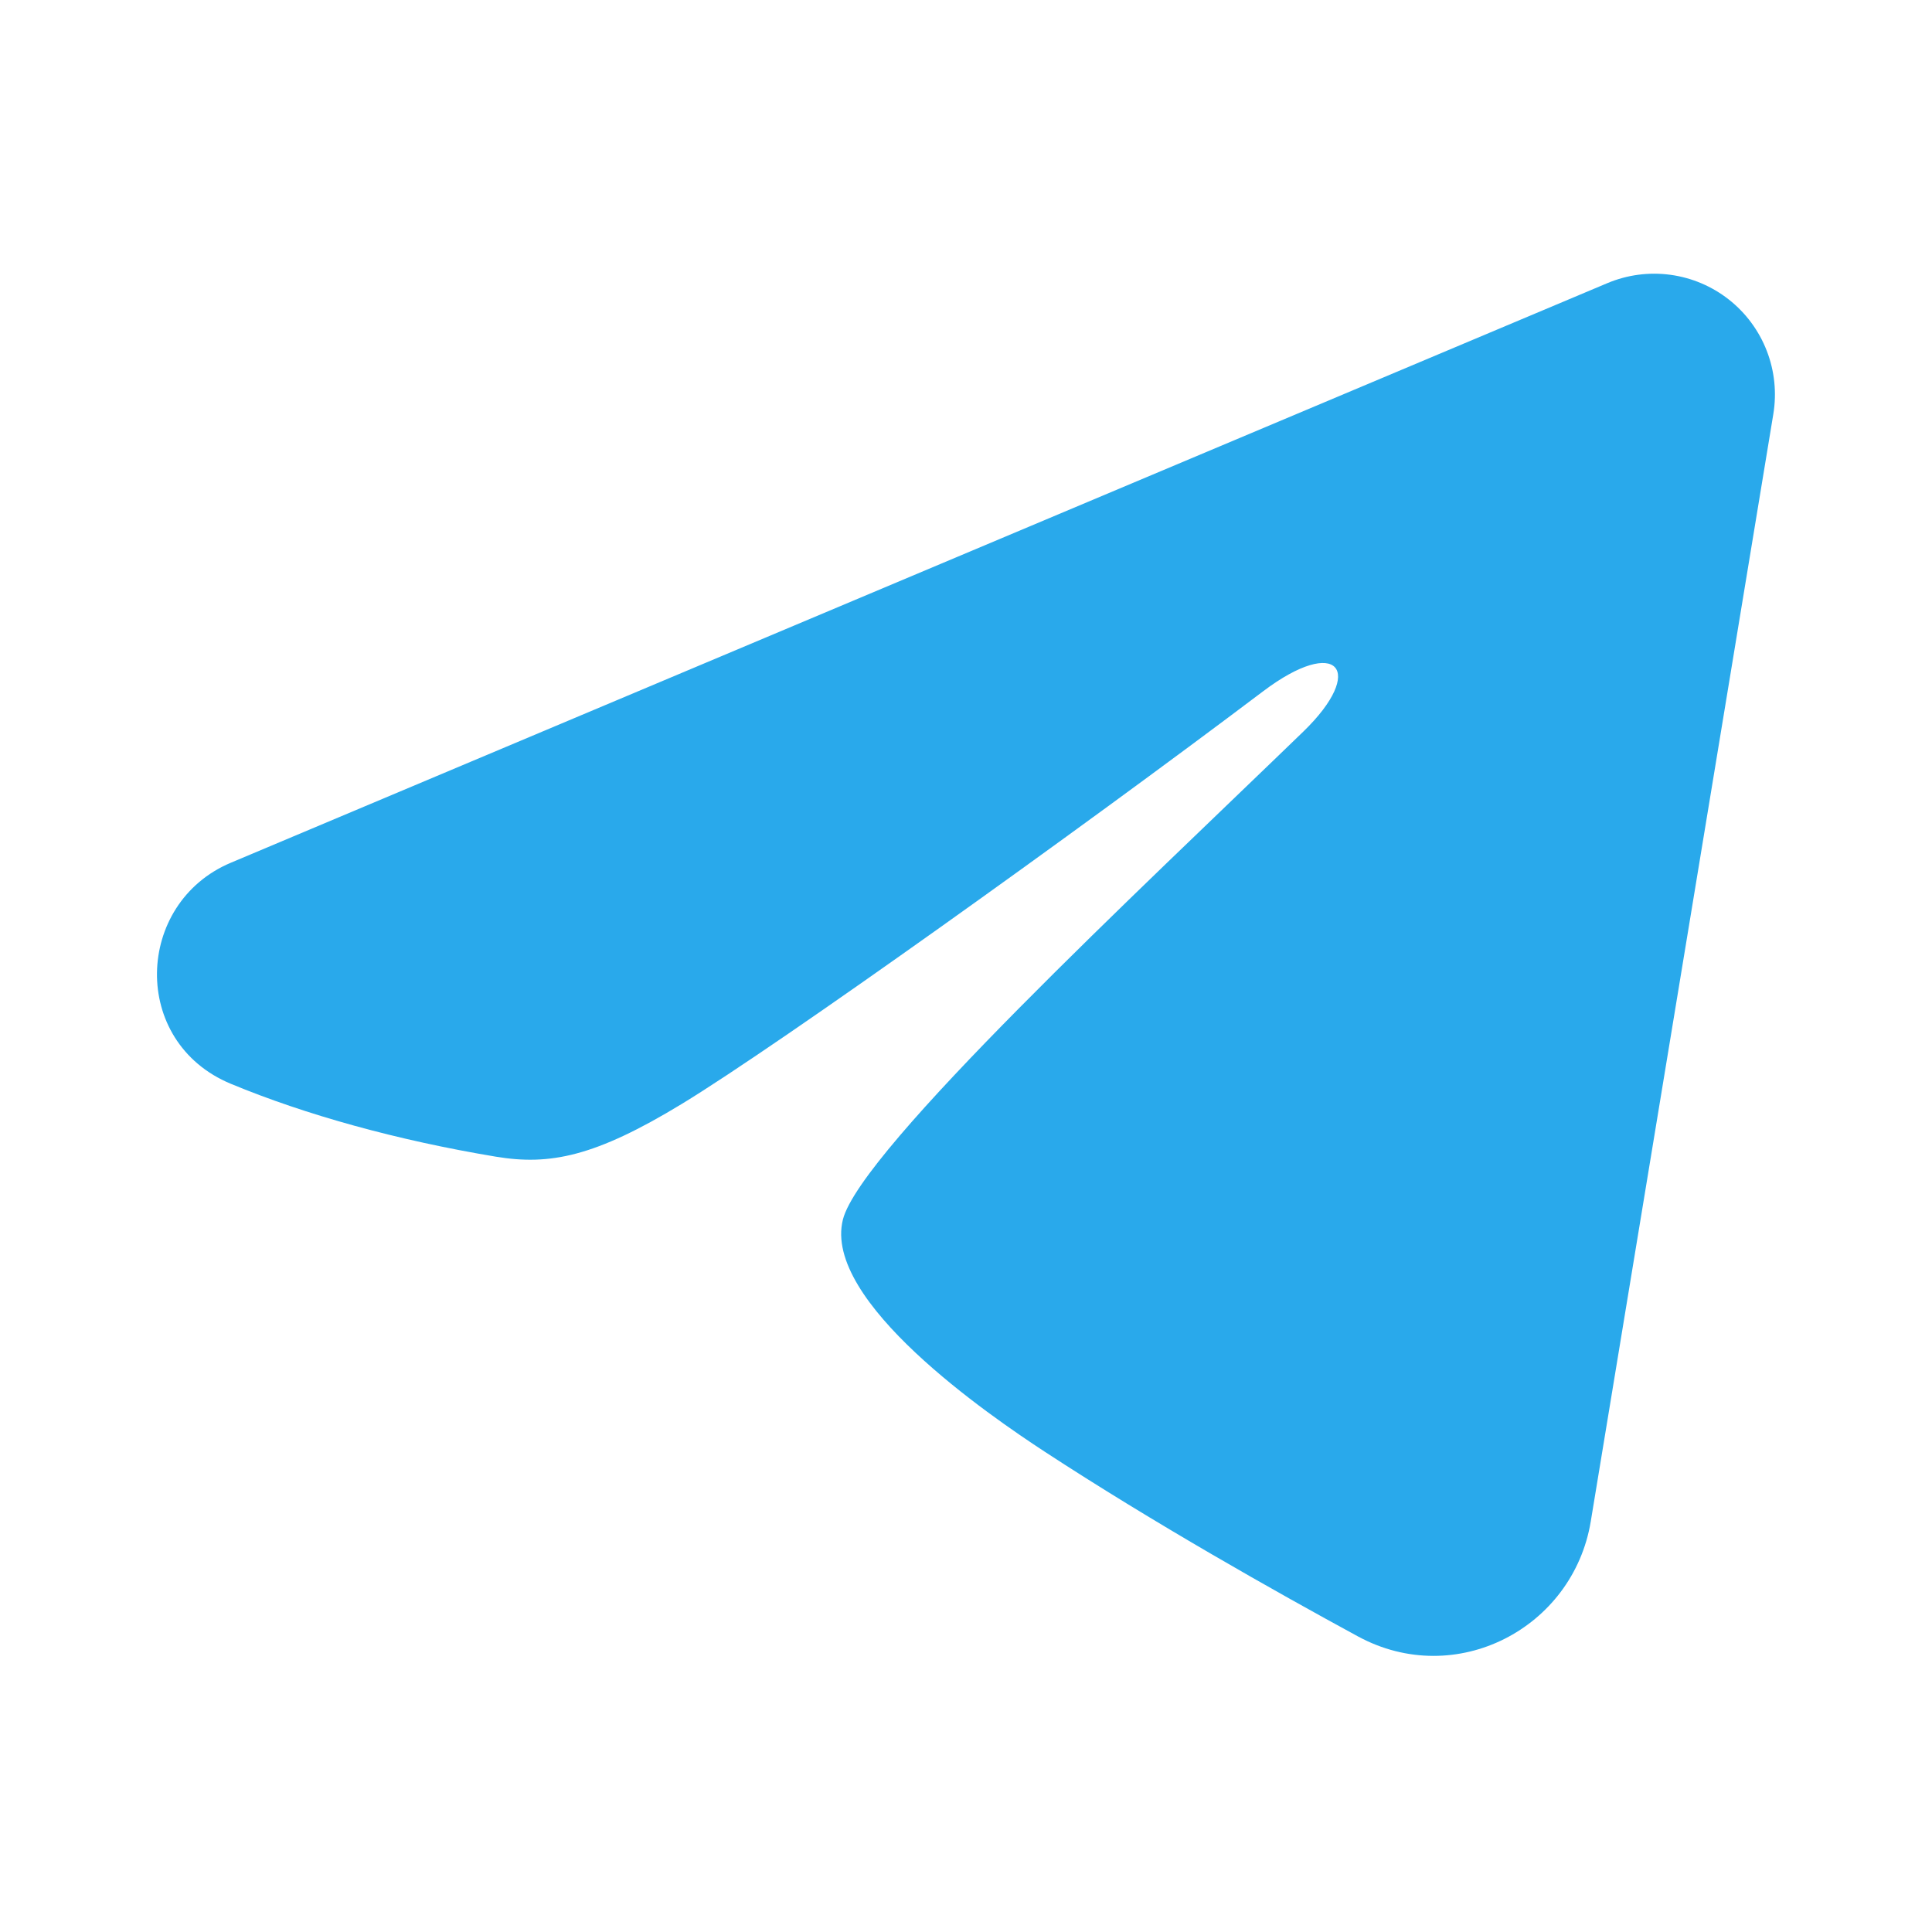 <svg width="240" height="240" viewBox="0 0 240 240" fill="none" xmlns="http://www.w3.org/2000/svg">
<path fill-rule="evenodd" clip-rule="evenodd" d="M199.669 35.175C202.14 34.135 204.845 33.776 207.502 34.136C210.159 34.496 212.67 35.561 214.776 37.221C216.881 38.882 218.503 41.076 219.473 43.575C220.442 46.075 220.724 48.789 220.289 51.435L197.609 189.005C195.409 202.275 180.849 209.885 168.679 203.275C158.499 197.745 143.379 189.225 129.779 180.335C122.979 175.885 102.149 161.635 104.709 151.495C106.909 142.825 141.909 110.245 161.909 90.875C169.759 83.265 166.179 78.875 156.909 85.875C133.879 103.255 96.929 129.685 84.709 137.125C73.929 143.685 68.309 144.805 61.589 143.685C49.329 141.645 37.959 138.485 28.679 134.635C16.139 129.435 16.749 112.195 28.669 107.175L199.669 35.175Z" fill="#29A9EB"/>
</svg>